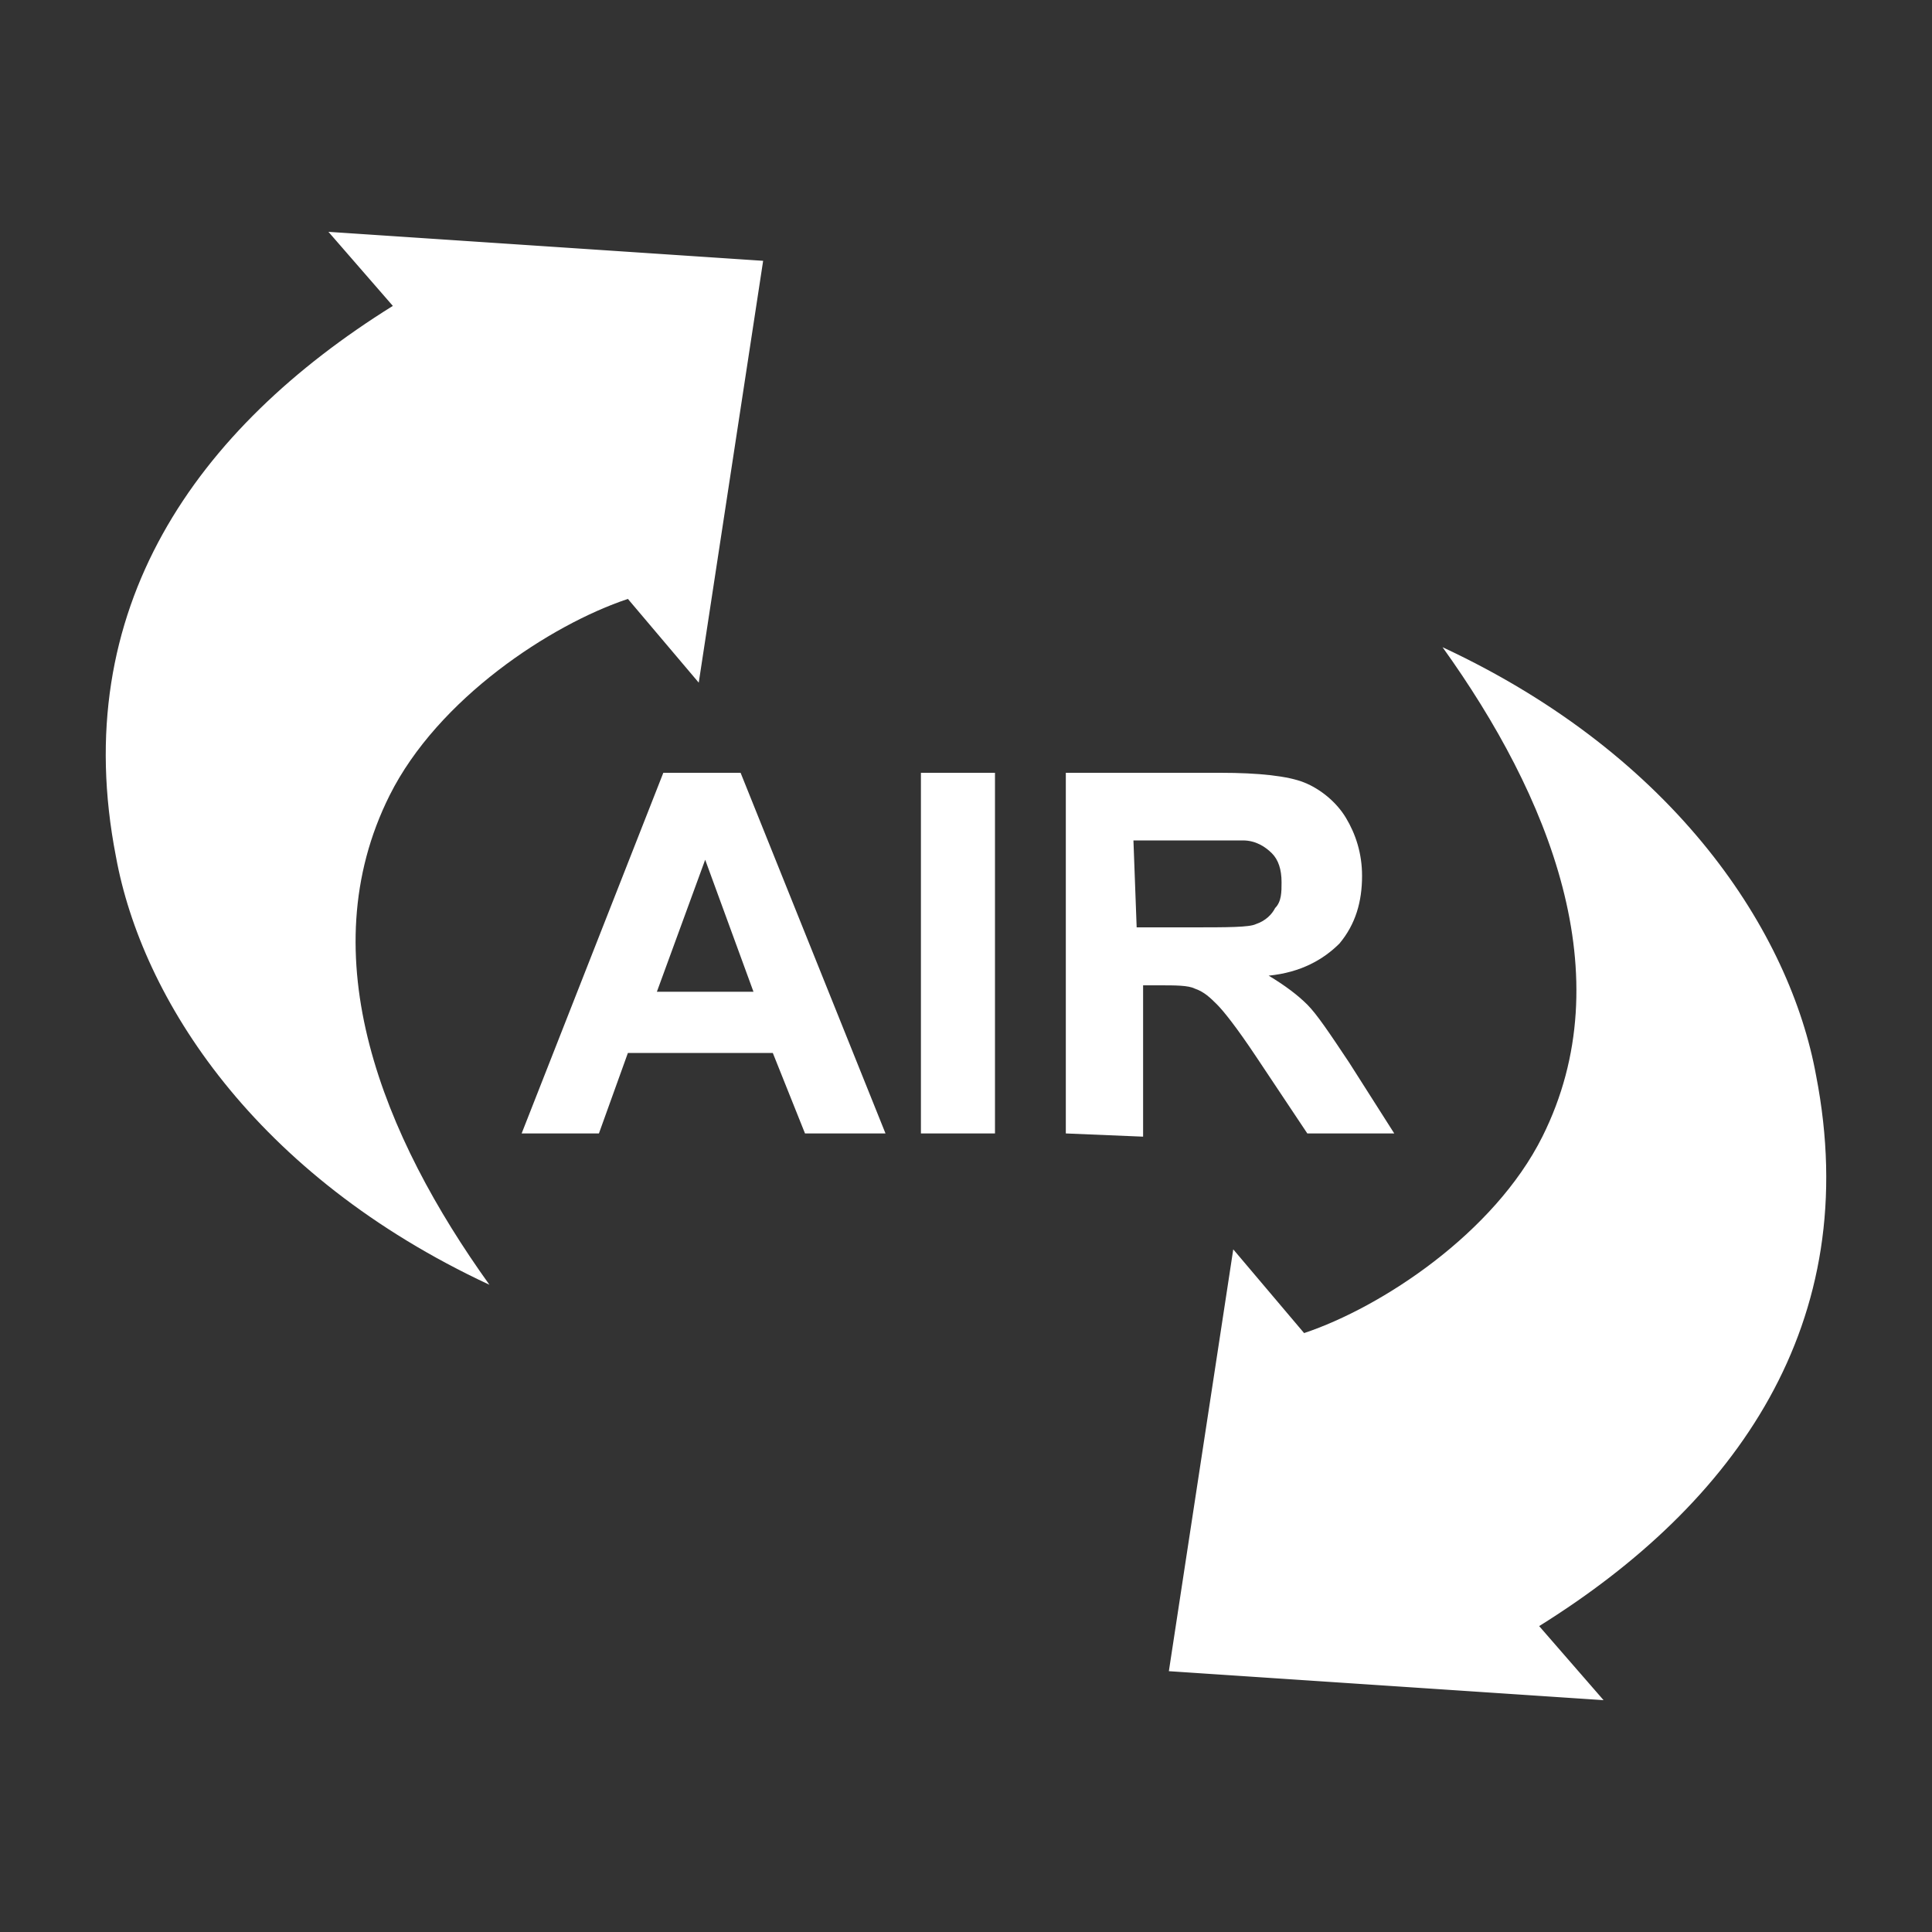 <?xml version="1.0" encoding="utf-8"?>
<!-- Generator: Adobe Illustrator 19.0.0, SVG Export Plug-In . SVG Version: 6.00 Build 0)  -->
<svg version="1.1" id="Layer_1" xmlns="http://www.w3.org/2000/svg" xmlns:xlink="http://www.w3.org/1999/xlink" x="0px" y="0px"
	 viewBox="16 -16 60 60" style="enable-background:new 16 -16 60 60;" xml:space="preserve">
<rect x="16" y="-16" width="60" height="60" fill="#333333" stroke="none"/>
<style type="text/css">
	.st0{fill:#FFFFFF;}
</style>
<g id="XMLID_5_">
	<path id="XMLID_30540_" class="st0" d="M43.5,19.2H41l-1-2.5h-4.5l-0.9,2.5h-2.4L36.6,8H39L43.5,19.2z M39.4,14.8l-1.5-4.1
		l-1.5,4.1C36.4,14.8,39.4,14.8,39.4,14.8z M44.6,8h2.3v11.2h-2.3V8z M49.1,19.2V8h4.8c1.2,0,2.1,0.1,2.6,0.3c0.5,0.2,1,0.6,1.3,1.1
		s0.5,1.1,0.5,1.8c0,0.8-0.2,1.5-0.7,2.1c-0.5,0.5-1.2,0.9-2.2,1c0.5,0.3,0.9,0.6,1.2,0.9s0.7,0.9,1.3,1.8l1.4,2.2h-2.7L55,16.8
		c-0.6-0.9-1-1.4-1.2-1.6s-0.4-0.4-0.7-0.5c-0.2-0.1-0.6-0.1-1.1-0.1h-0.5v4.7L49.1,19.2L49.1,19.2z M51.3,12.8H53
		c1.1,0,1.8,0,2-0.1c0.3-0.1,0.5-0.3,0.6-0.5c0.2-0.2,0.2-0.5,0.2-0.8c0-0.4-0.1-0.7-0.3-0.9c-0.2-0.2-0.5-0.4-0.9-0.4
		c-0.2,0-0.7,0-1.6,0h-1.8L51.3,12.8L51.3,12.8z"/>
	<path id="XMLID_30539_" class="st0" d="M28.2-6.5l-2-2.3l13.5,0.9l-2,13.1l-2.2-2.6c-2.4,0.8-5.9,3.1-7.4,6.1
		c-2.5,5-0.2,10.6,3.1,15.2c-7.3-3.4-10.8-8.9-11.6-13.3C18.1,2.9,22.1-2.7,28.2-6.5"/>
	<path id="XMLID_30538_" class="st0" d="M63.8,34.5l2,2.3l-13.5-0.9l2-13.1l2.2,2.6c2.4-0.8,5.9-3.1,7.4-6.1
		c2.5-5,0.2-10.6-3.1-15.2c7.3,3.4,10.8,8.9,11.6,13.3C73.9,25.1,69.9,30.7,63.8,34.5"/>
</g>
</svg>
